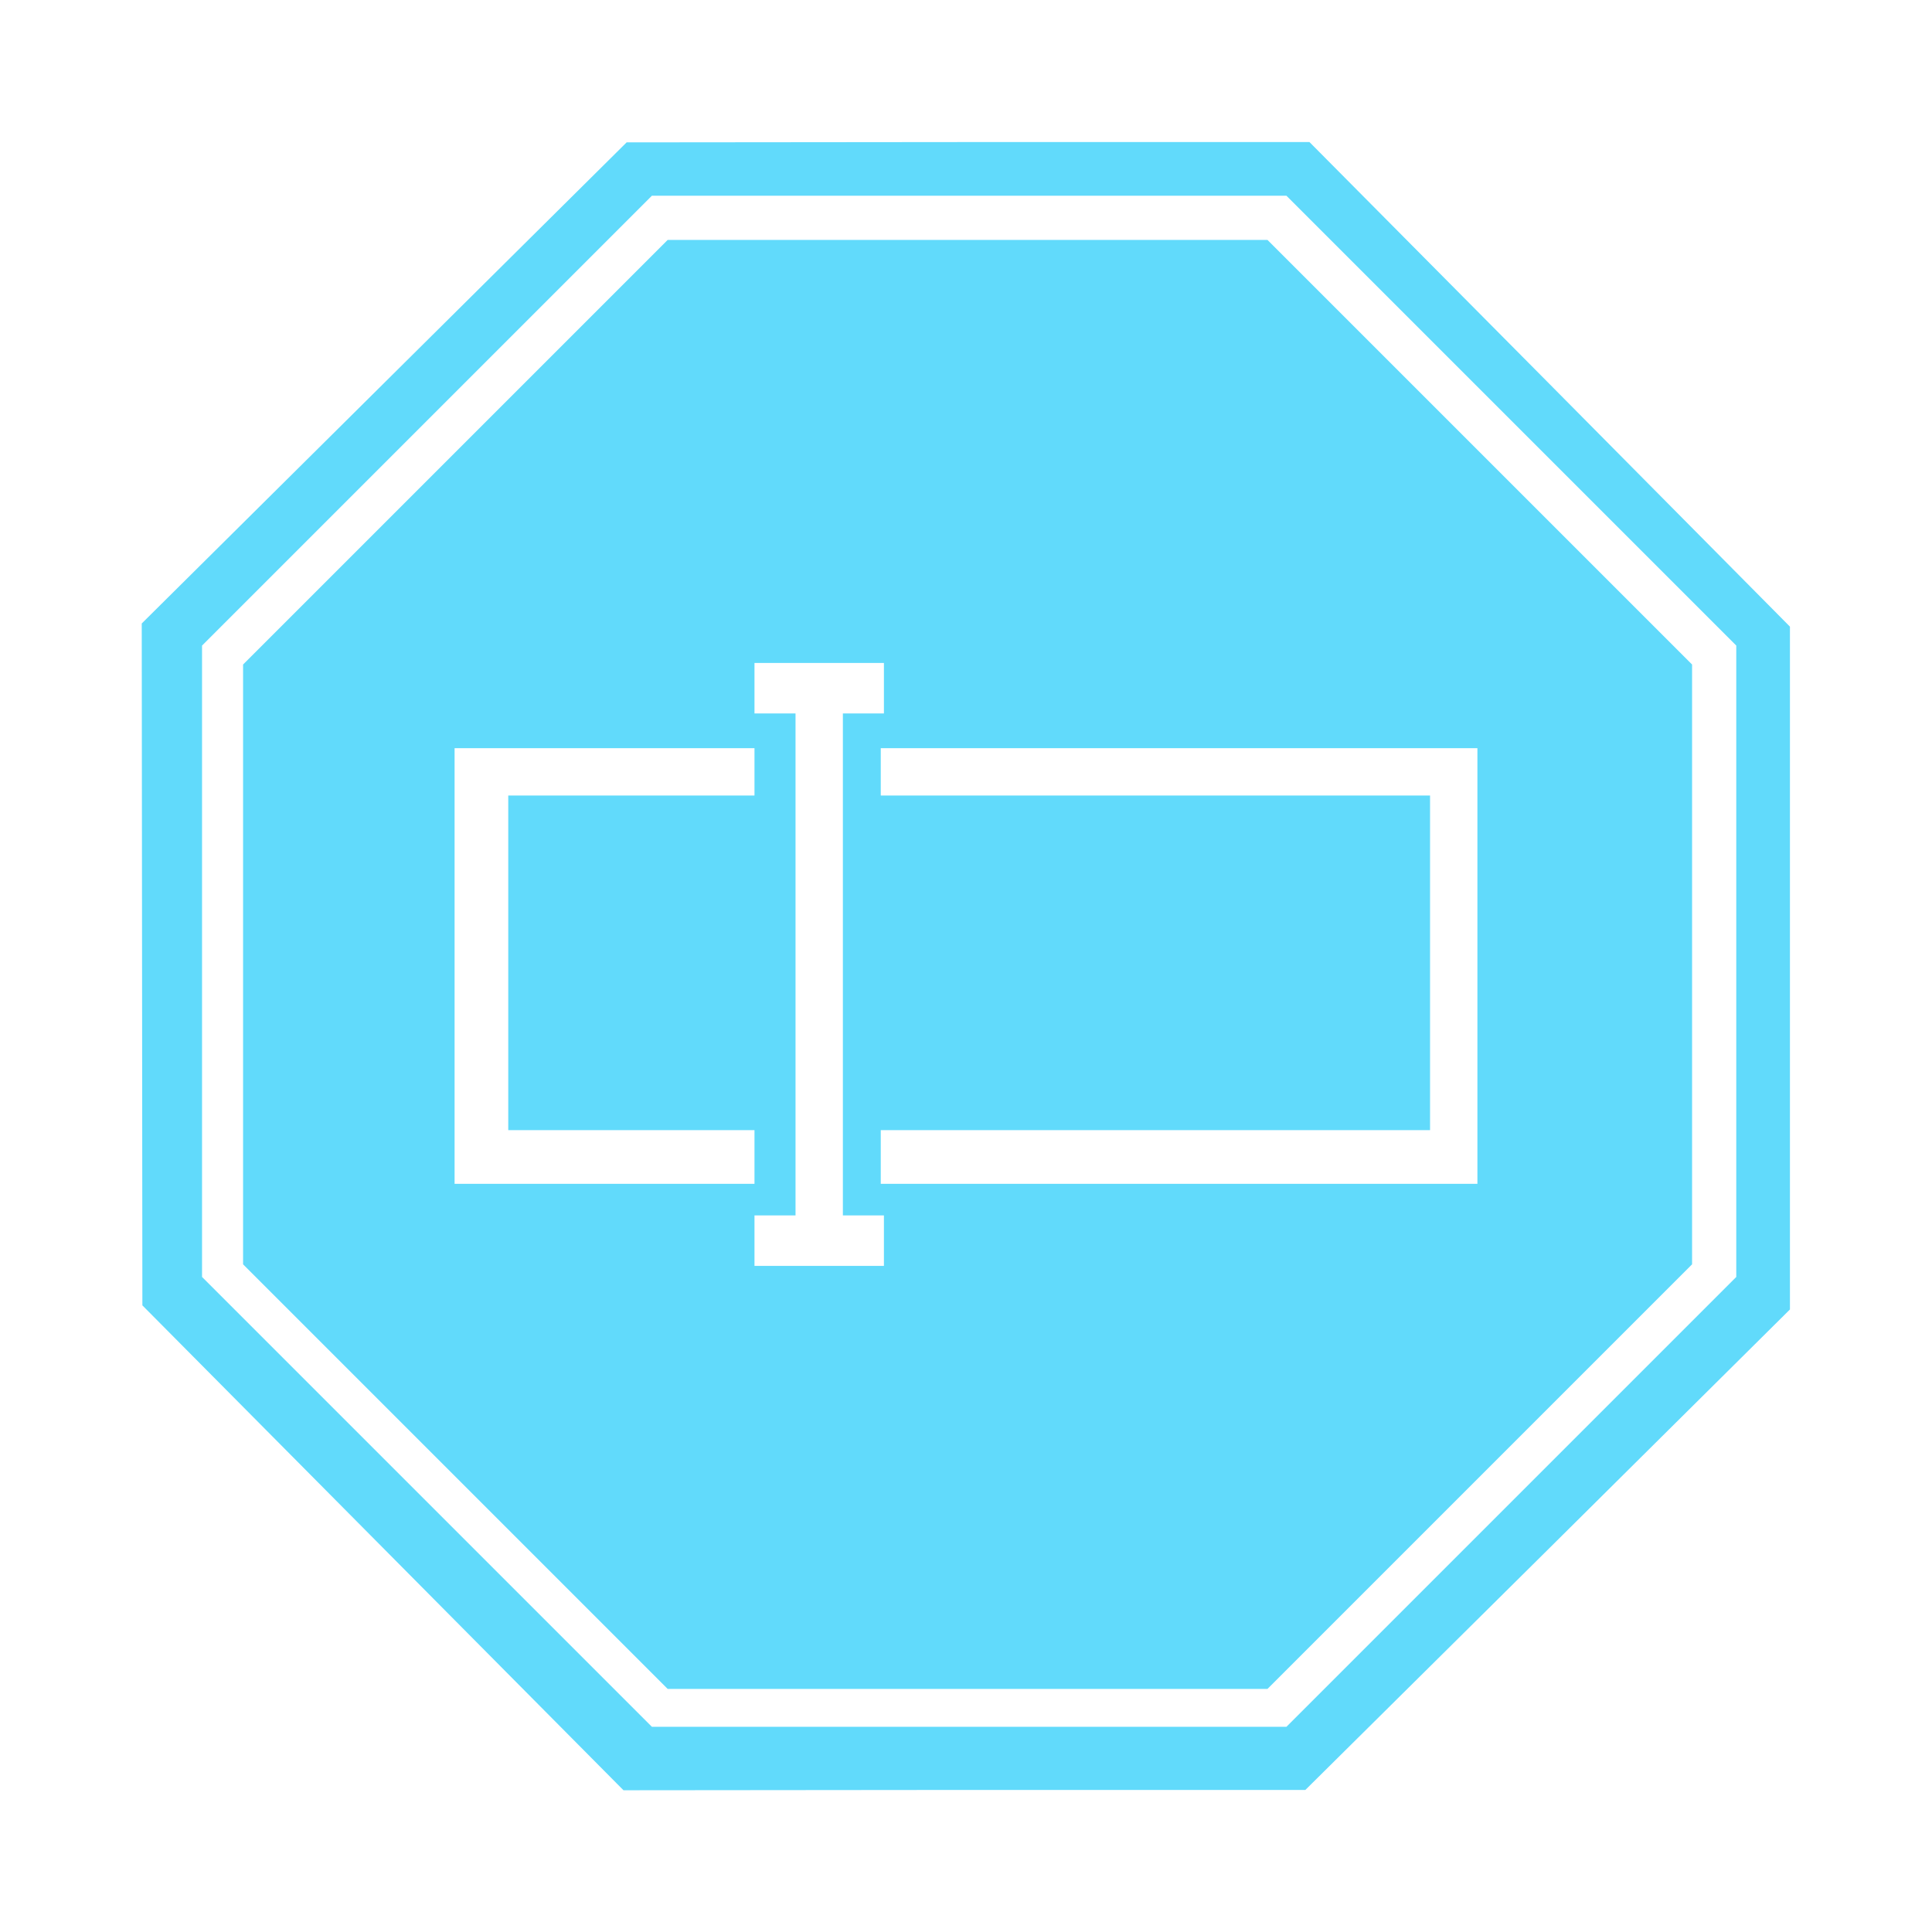 <?xml version="1.0" standalone="no"?>
<!DOCTYPE svg PUBLIC "-//W3C//DTD SVG 20010904//EN"
 "http://www.w3.org/TR/2001/REC-SVG-20010904/DTD/svg10.dtd">
<svg version="1.0" xmlns="http://www.w3.org/2000/svg"
 width="612pt" height="612pt" viewBox="0 0 612 612"
 preserveAspectRatio="xMidYMid meet">

<g transform="translate(0,612) scale(0.1,-0.1)"
fill="#000000" stroke="none">
<path d="M1217 4907 l-768 -762 1 -1080 1 -1080 762 -768 762 -768 1080 1
1080 0 768 761 767 761 0 1081 0 1082 -761 768 -761 767 -1081 0 -1082 -1
-768 -762z m3570 -119 l713 -713 0 -1000 0 -1000 -712 -712 -713 -713 -1005 0
-1005 0 -712 712 -713 713 0 1000 0 1000 712 712 713 713 1005 0 1005 0 712
-712z" fill="#61dafb" />
<path d="M1442 4687 l-672 -672 0 -950 0 -950 673 -673 672 -672 950 0 950 0
673 673 672 672 0 950 0 950 -673 673 -672 672 -950 0 -950 0 -673 -673z
m1358 -747 l0 -80 -65 0 -65 0 0 -795 0 -795 65 0 65 0 0 -80 0 -80 -205 0
-205 0 0 80 0 80 65 0 65 0 0 795 0 795 -65 0 -65 0 0 80 0 80 205 0 205 0 0
-80z m-410 -265 l0 -75 -390 0 -390 0 0 -530 0 -530 390 0 390 0 0 -85 0 -85
-475 0 -475 0 0 690 0 690 475 0 475 0 0 -75z m2290 -615 l0 -690 -945 0 -945
0 0 85 0 85 870 0 870 0 0 530 0 530 -870 0 -870 0 0 75 0 75 945 0 945 0 0
-690z" fill="#61dafb"/>
</g>
</svg>
